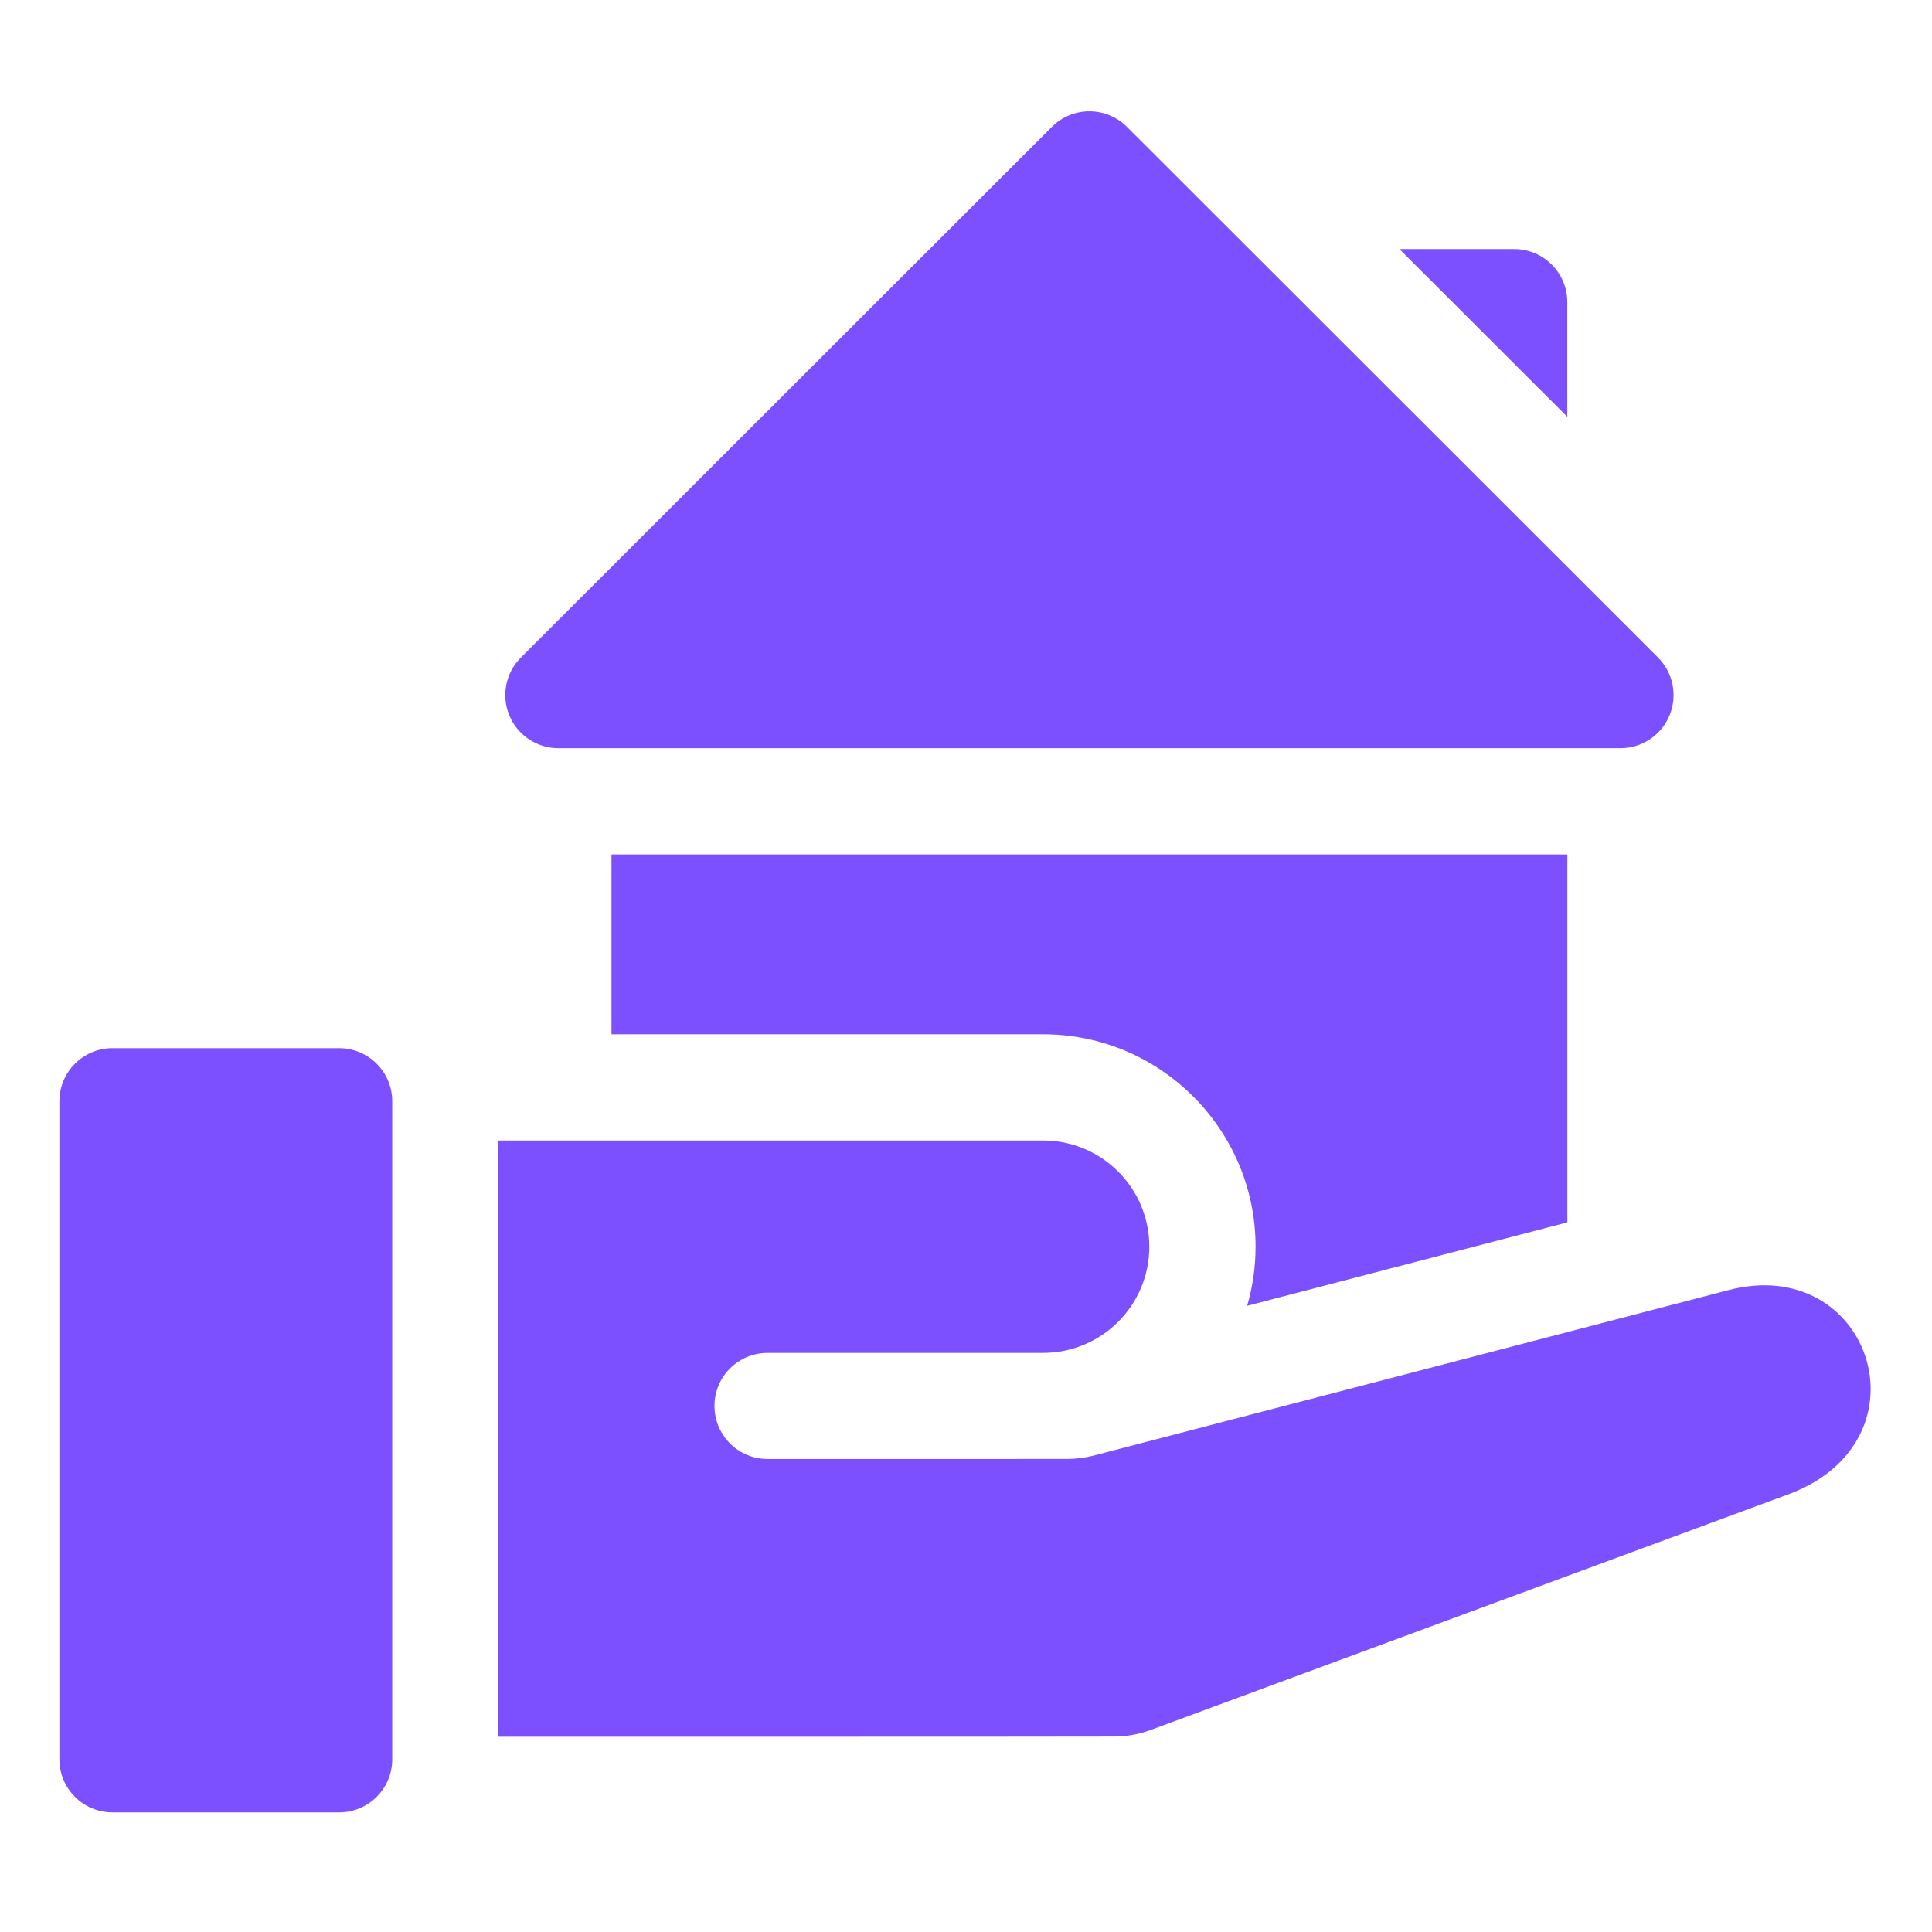 <svg width="42" height="42" viewBox="0 0 42 42" fill="none" xmlns="http://www.w3.org/2000/svg">
<path d="M34.072 6.568C34.072 5.931 33.555 5.414 32.917 5.414H30.422L34.072 9.061V6.568Z" fill="#7C4FFF"/>
<path d="M12.139 16.265H35.227C35.694 16.265 36.115 15.984 36.294 15.553C36.473 15.121 36.374 14.625 36.044 14.294L24.499 2.758C24.049 2.307 23.318 2.307 22.867 2.758L11.323 14.295C10.992 14.625 10.894 15.121 11.072 15.553C11.251 15.984 11.672 16.265 12.139 16.265Z" fill="#7C4FFF"/>
<path d="M7.373 22.786H2.446C1.808 22.786 1.291 23.303 1.291 23.941V38.246C1.291 38.883 1.808 39.4 2.446 39.4H7.373C8.01 39.4 8.527 38.883 8.527 38.246V23.941C8.527 23.303 8.01 22.786 7.373 22.786Z" fill="#7C4FFF"/>
<path d="M37.56 28.05L23.78 31.642C23.591 31.691 23.398 31.716 23.203 31.716C22.101 31.718 20.022 31.718 16.685 31.717C16.048 31.717 15.532 31.201 15.532 30.564C15.532 29.927 16.049 29.411 16.686 29.411H22.676C23.951 29.411 24.985 28.377 24.985 27.102C24.985 25.826 23.951 24.793 22.676 24.793H10.836V37.755C14.108 37.755 22.291 37.756 24.222 37.751C24.493 37.751 24.761 37.702 25.015 37.608L38.931 32.465C42.005 31.272 40.648 27.231 37.56 28.05Z" fill="#7C4FFF"/>
<path d="M34.073 26.573V18.575H13.293V22.484H22.677C25.223 22.484 27.295 24.555 27.295 27.102C27.295 27.548 27.231 27.979 27.112 28.387L34.073 26.573Z" fill="#7C4FFF"/>
</svg>
